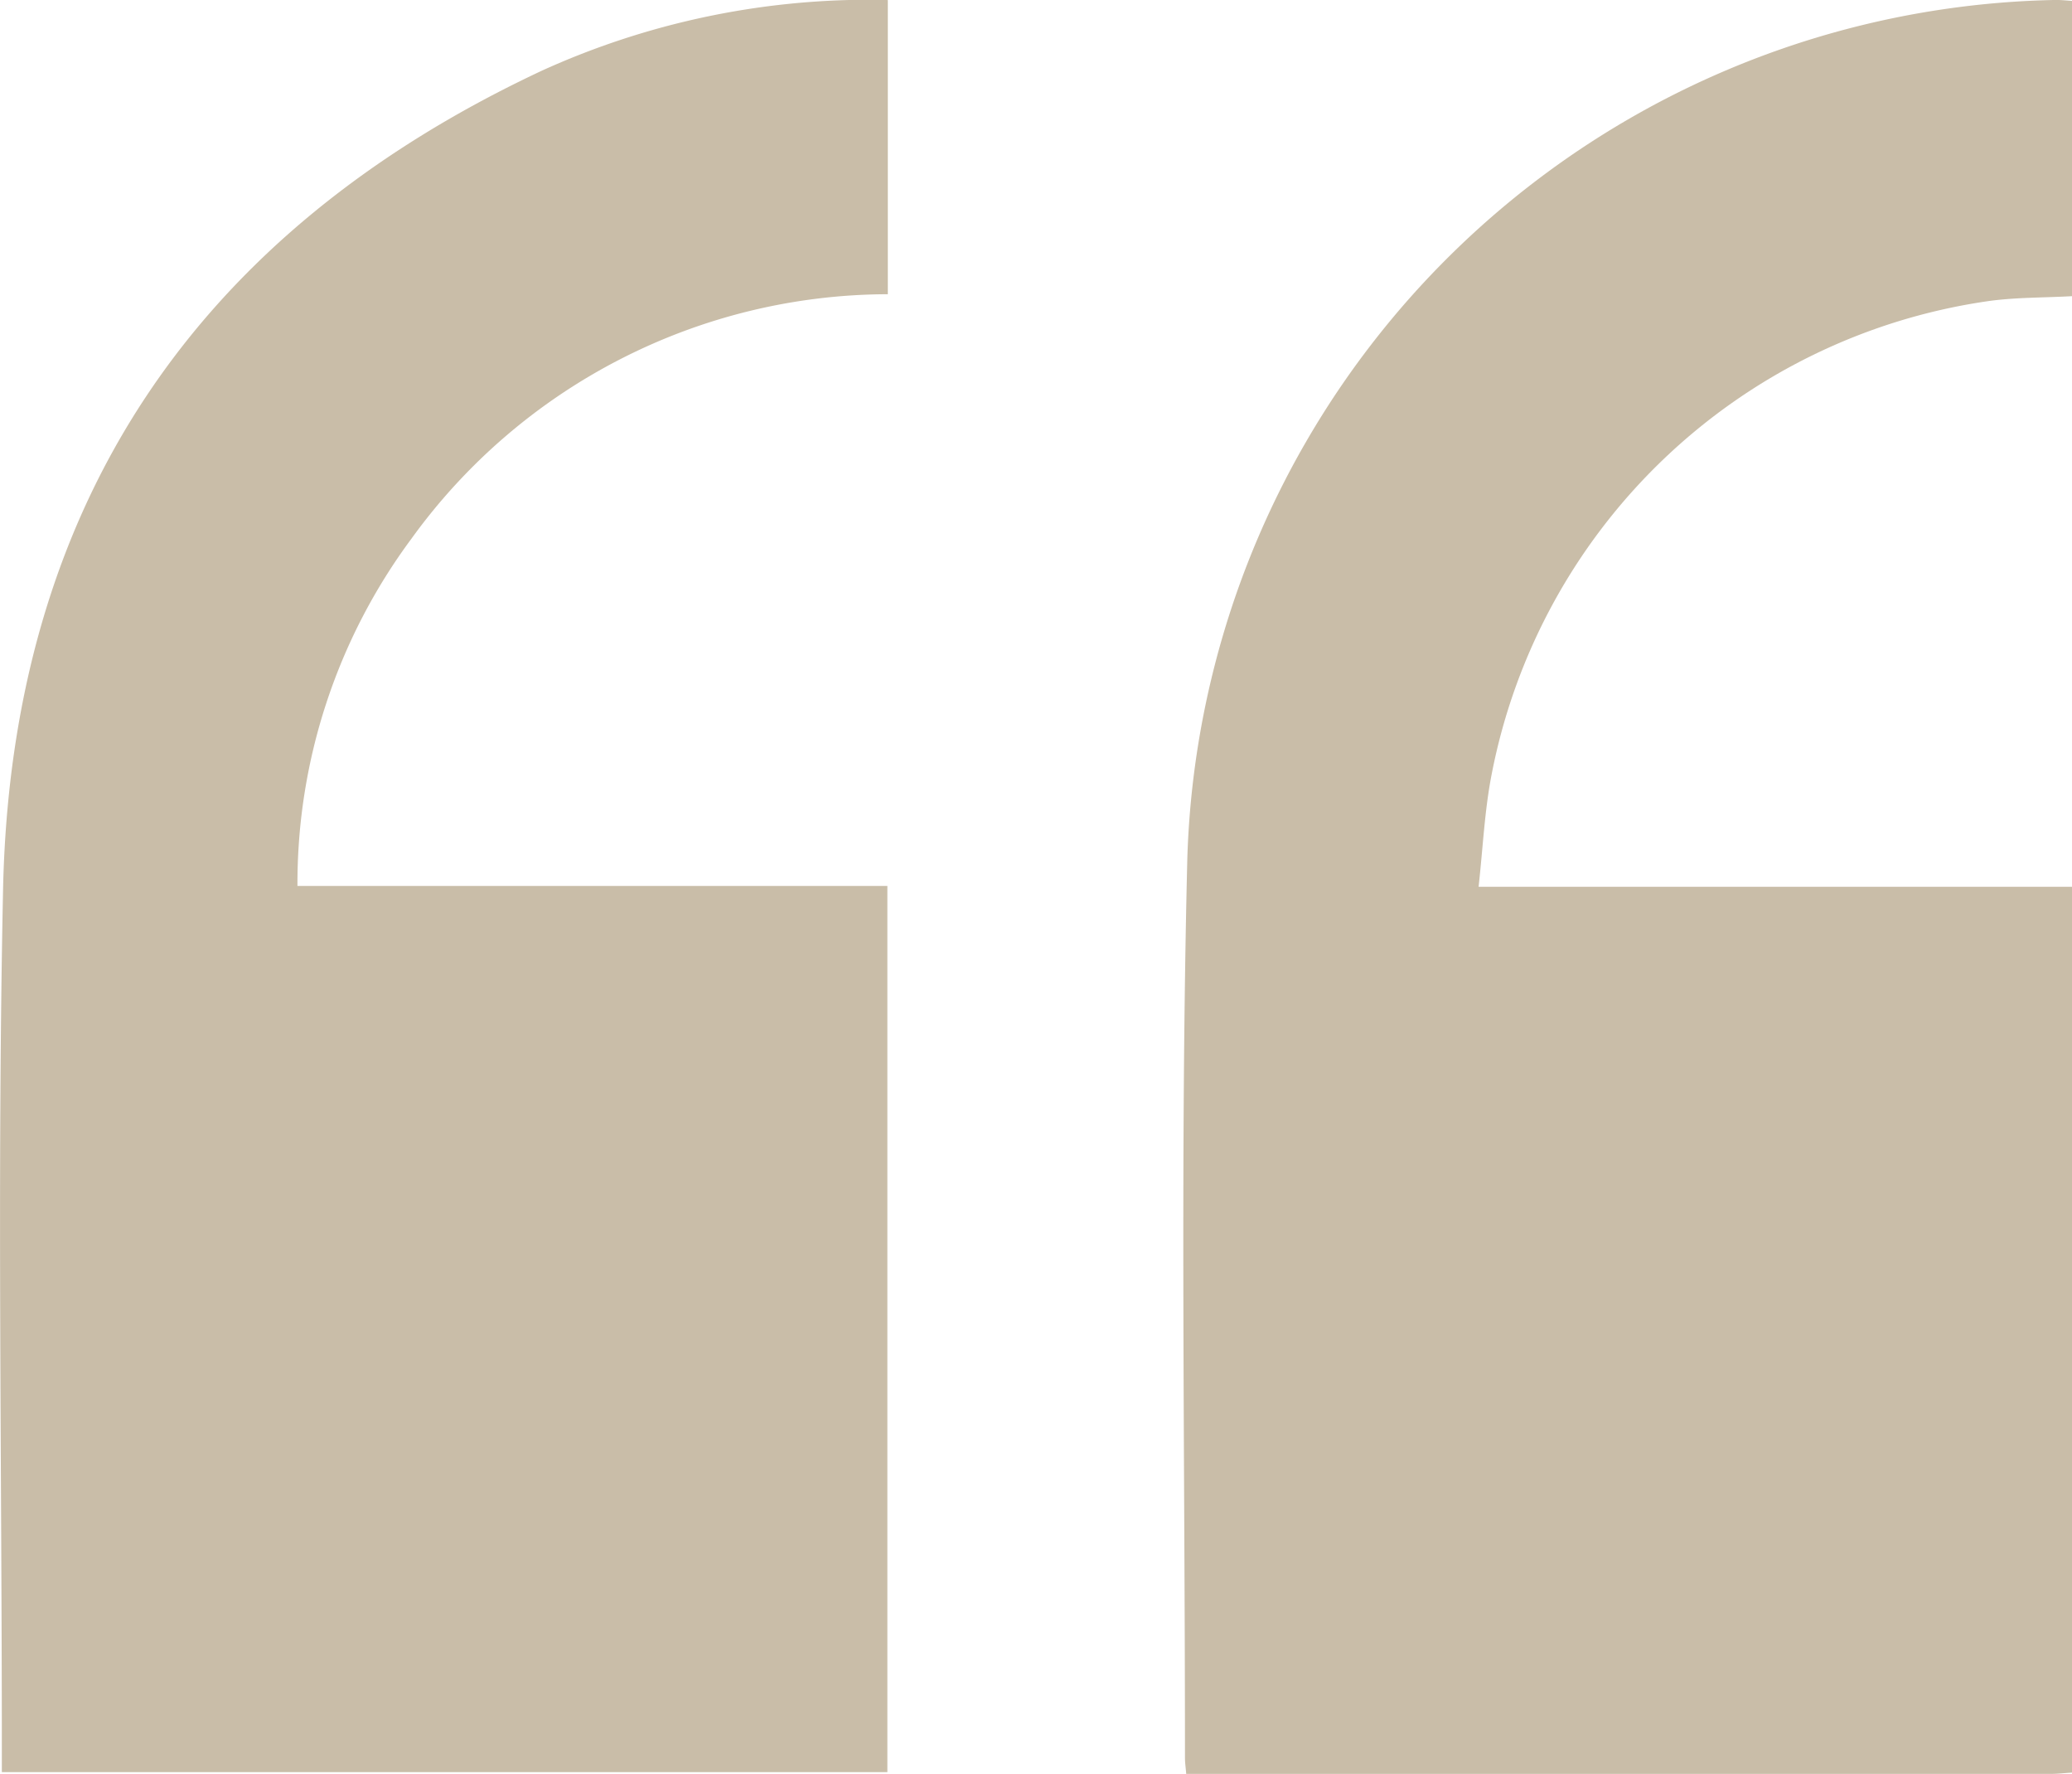 <svg xmlns="http://www.w3.org/2000/svg" width="41.502" height="35.525" viewBox="0 0 41.502 35.525">
  <g id="Groupe_6742" data-name="Groupe 6742" transform="translate(-2168.61 -1677.619)">
    <path id="Tracé_8840" data-name="Tracé 8840" d="M2405.525,1713.124c-.147.009-.295.026-.442.026h-17.3c-.011-.135-.025-.226-.025-.317,0-6.006-.1-12.016.047-18.018a17.737,17.737,0,0,1,17.4-17.19c.107,0,.214.012.321.019v5.913c-.578.033-1.163.021-1.733.107a11.849,11.849,0,0,0-9.892,9.467c-.143.729-.175,1.479-.262,2.253h11.888Z" transform="translate(-195.413 -0.007)" fill="#c9bda8"/>
    <path id="Tracé_8841" data-name="Tracé 8841" d="M2186.393,1677.62v5.891a11.8,11.8,0,0,0-9.545,4.9,11.59,11.59,0,0,0-2.28,6.95h11.816v17.746h-17.737v-.412c0-5.75-.095-11.5.024-17.251.159-7.685,3.854-13.162,10.8-16.413a15.852,15.852,0,0,1,6.6-1.417Z" transform="translate(0 0)" fill="#c9bda8"/>
  </g>
</svg>
